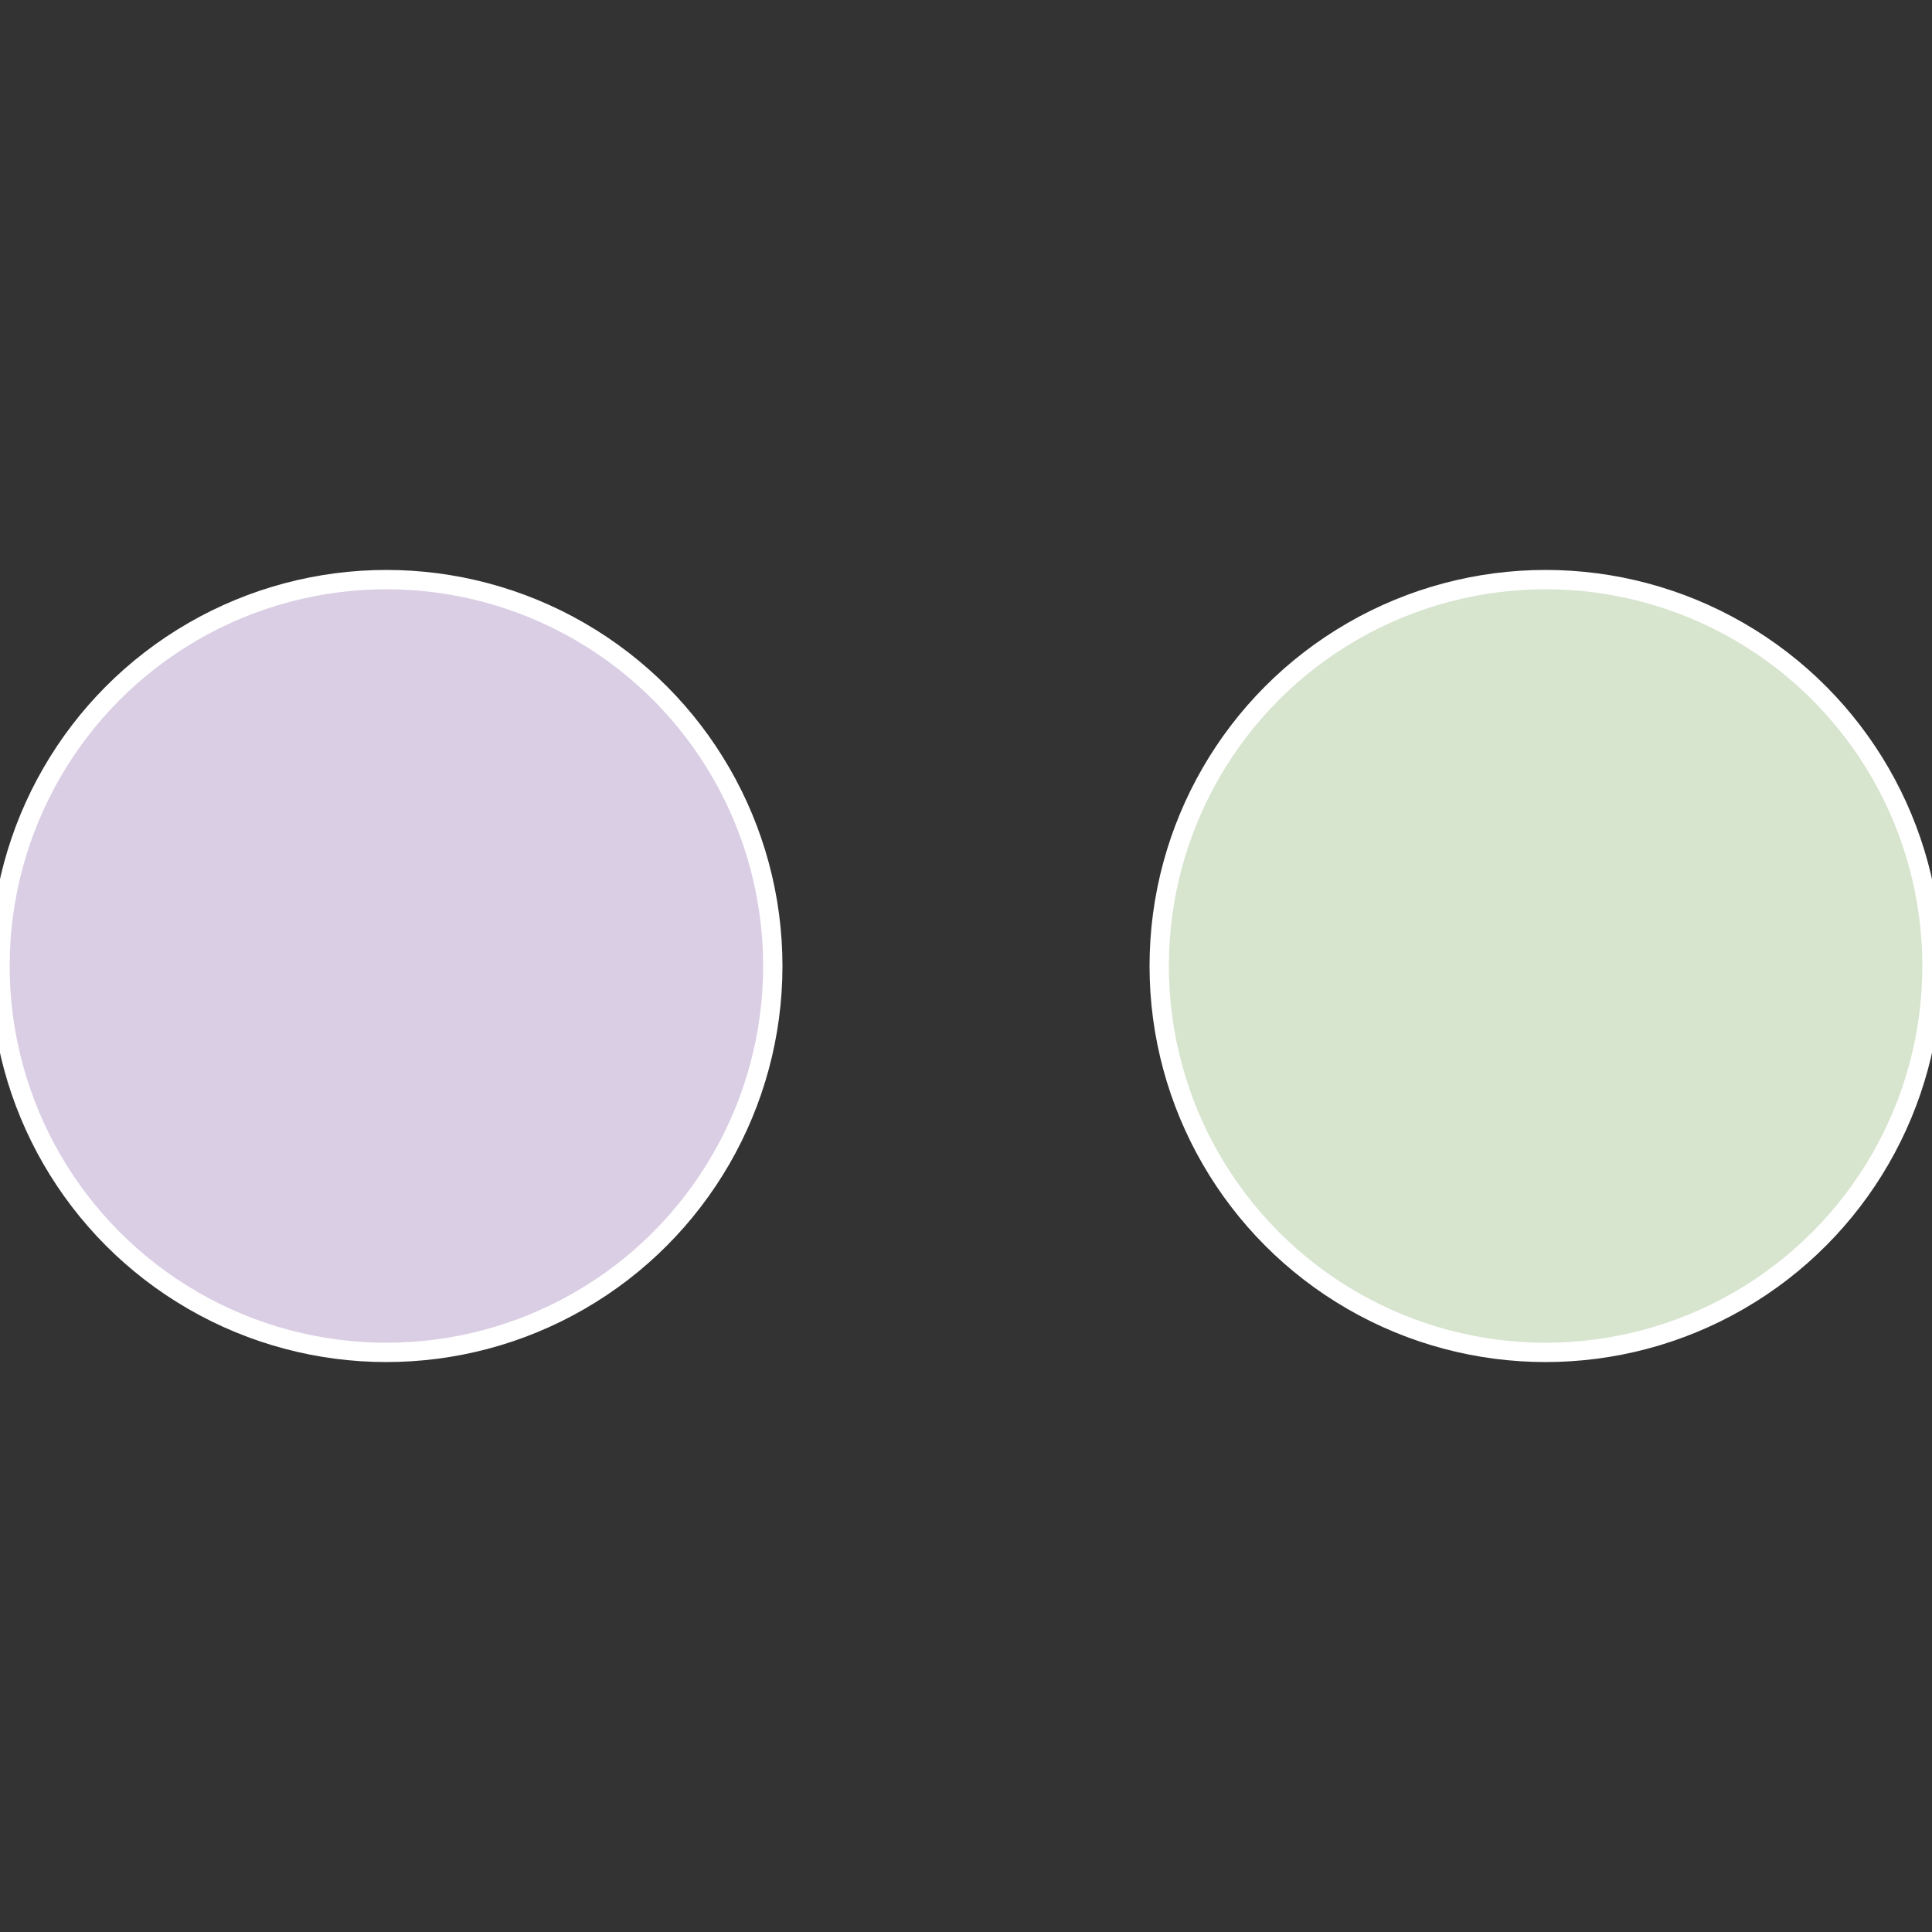 <?xml version="1.0" standalone="no"?>
<svg width="500" height="500" viewBox="-1 -1 2 2" xmlns="http://www.w3.org/2000/svg">
 
                <rect x="-1" y="-1" width="2" height="2" fill="#333333" stroke="none"/>
 
                <circle cx="0.6" cy="0" r="0.4" fill="#d7e4ce" stroke="#fff" stroke-width="1%" />
             
                <circle cx="-0.6" cy="7.3478807948841E-17" r="0.4" fill="#dacee4" stroke="#fff" stroke-width="1%" />
            </svg>
